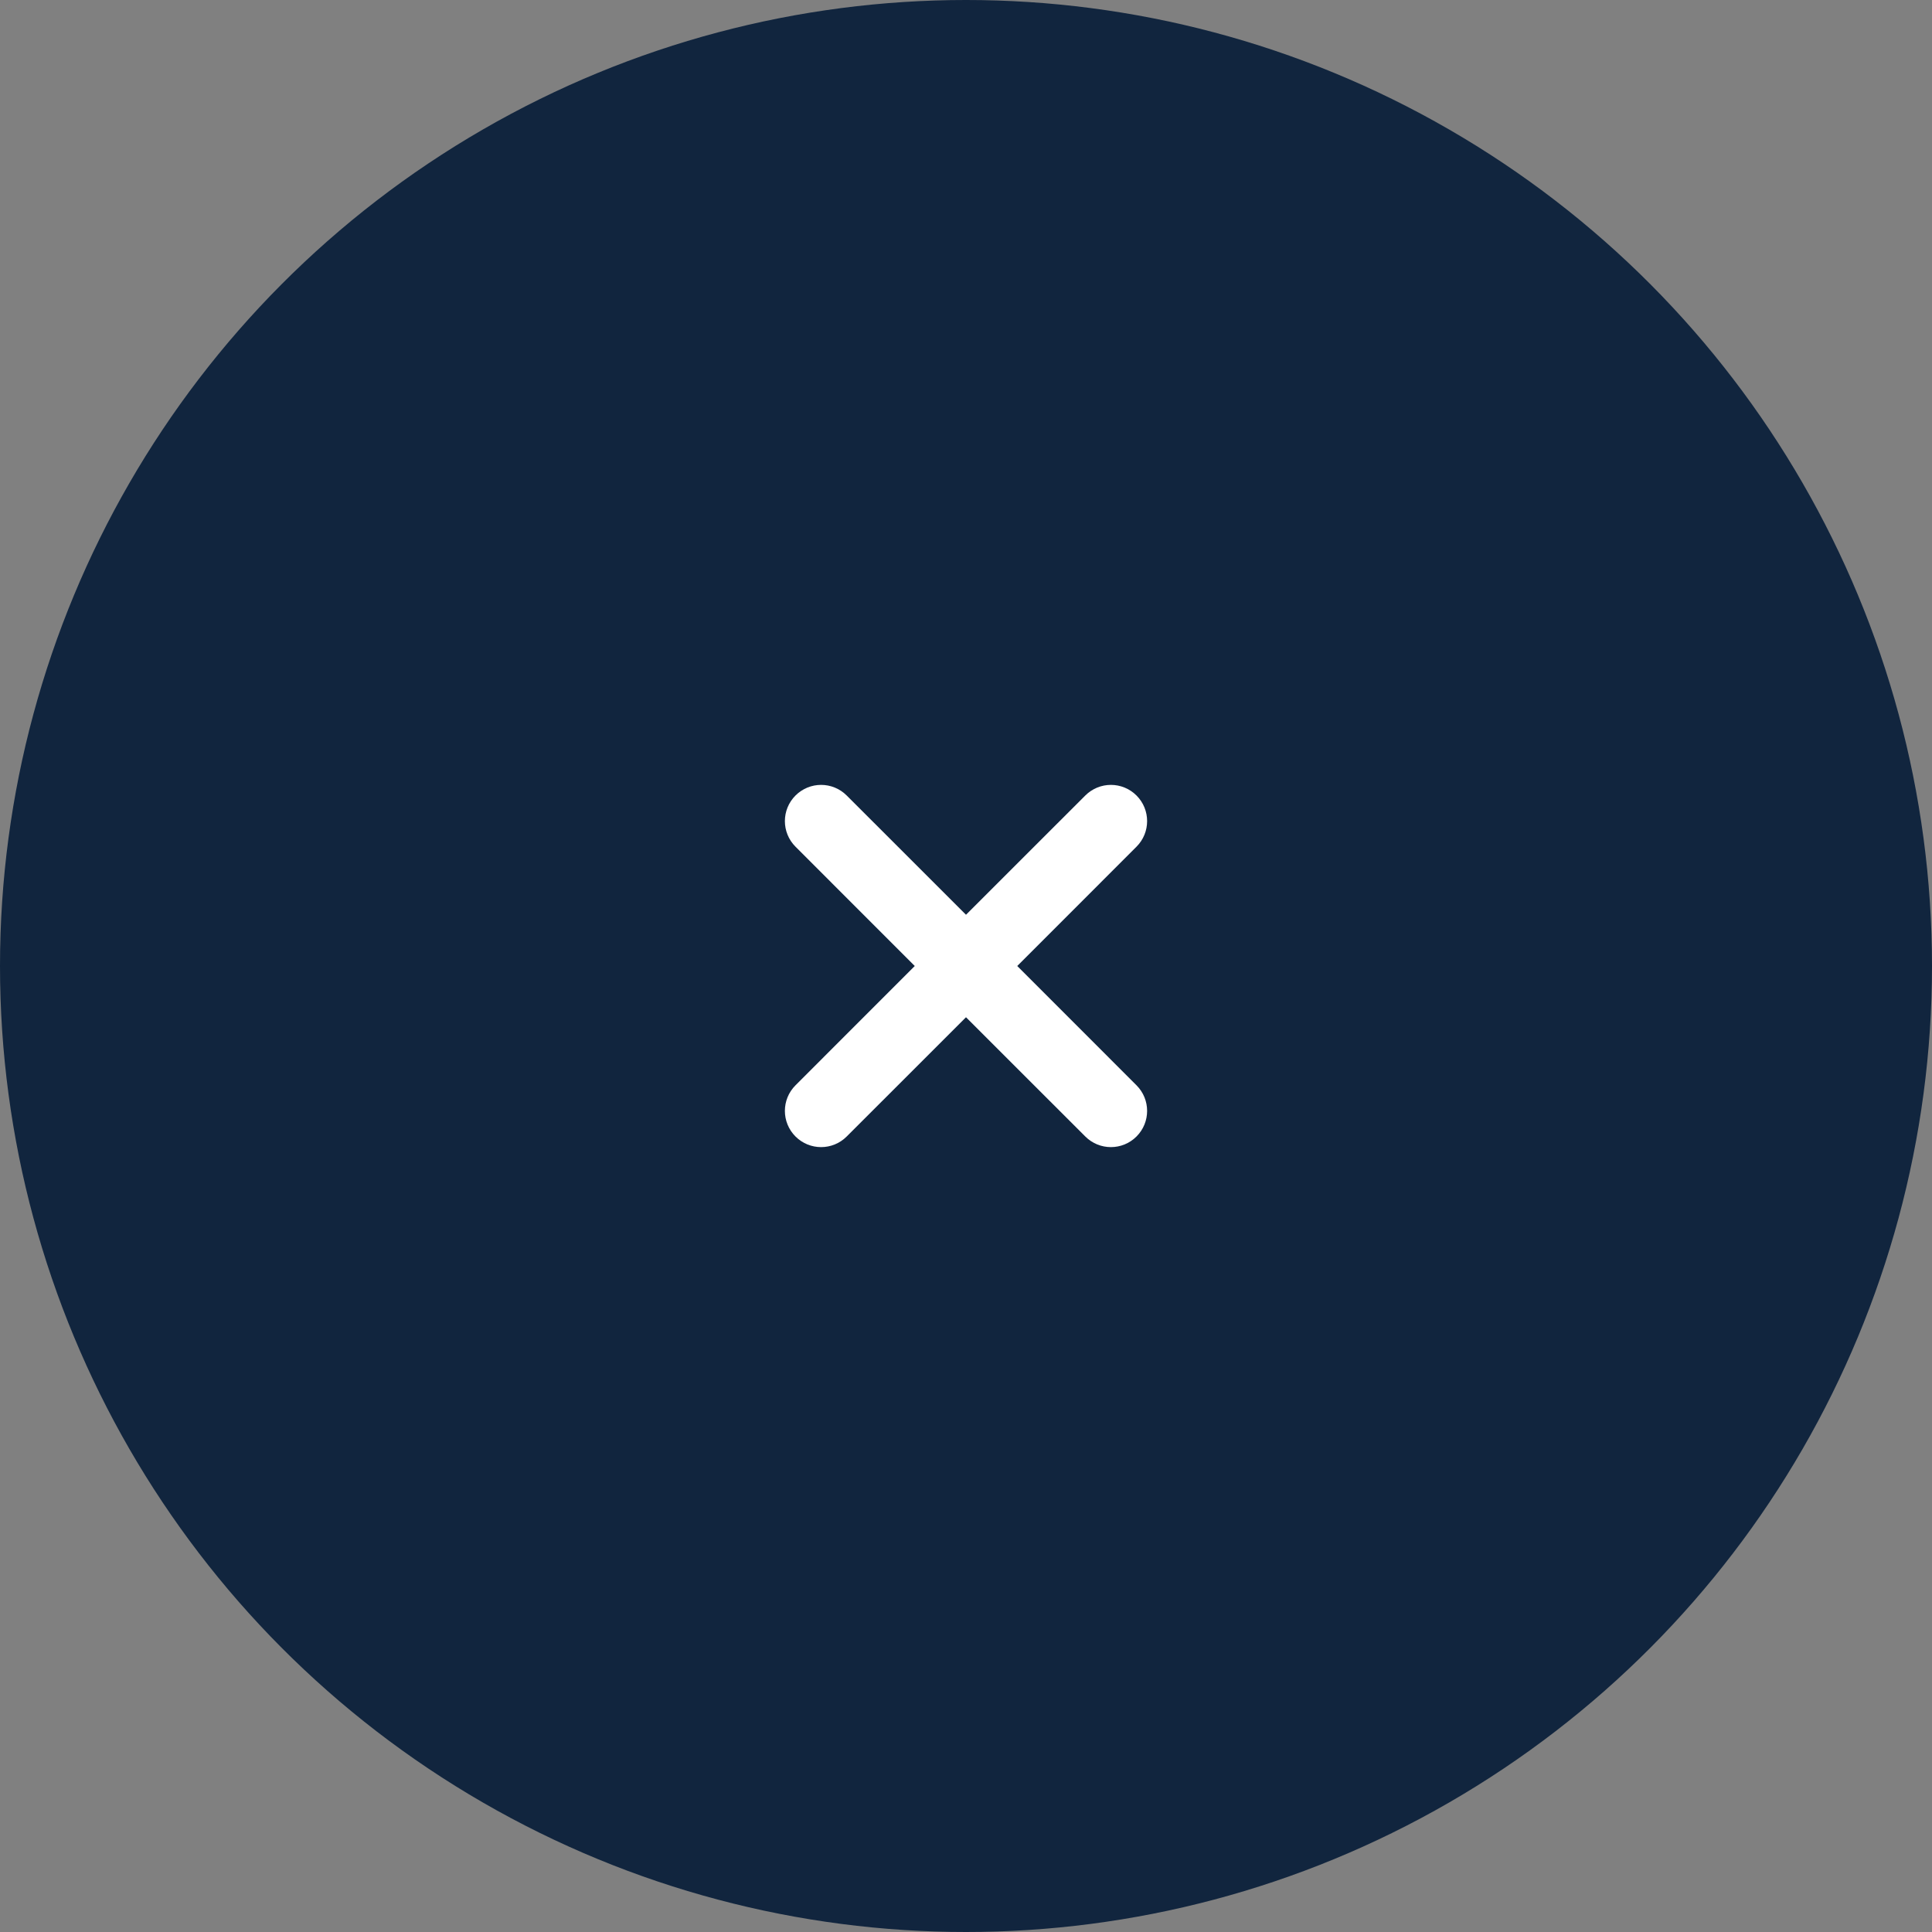 <svg width="40" height="40" viewBox="0 0 40 40" fill="none" xmlns="http://www.w3.org/2000/svg">
<rect x="0" y="0" width="40" height="40" fill="#808080" stroke="none"/>
<circle cx="20" cy="20" r="20" fill="#11253E"/>
<path fill-rule="evenodd" clip-rule="evenodd" d="M23.53 17.53C23.823 17.237 23.823 16.763 23.53 16.47C23.237 16.177 22.763 16.177 22.47 16.47L20 18.939L17.53 16.47C17.237 16.177 16.763 16.177 16.47 16.47C16.177 16.763 16.177 17.237 16.47 17.53L18.939 20L16.47 22.47C16.177 22.763 16.177 23.237 16.47 23.53C16.763 23.823 17.237 23.823 17.53 23.53L20 21.061L22.47 23.53C22.763 23.823 23.237 23.823 23.53 23.53C23.823 23.237 23.823 22.763 23.53 22.47L21.061 20L23.53 17.53Z" fill="white"/>
</svg>
